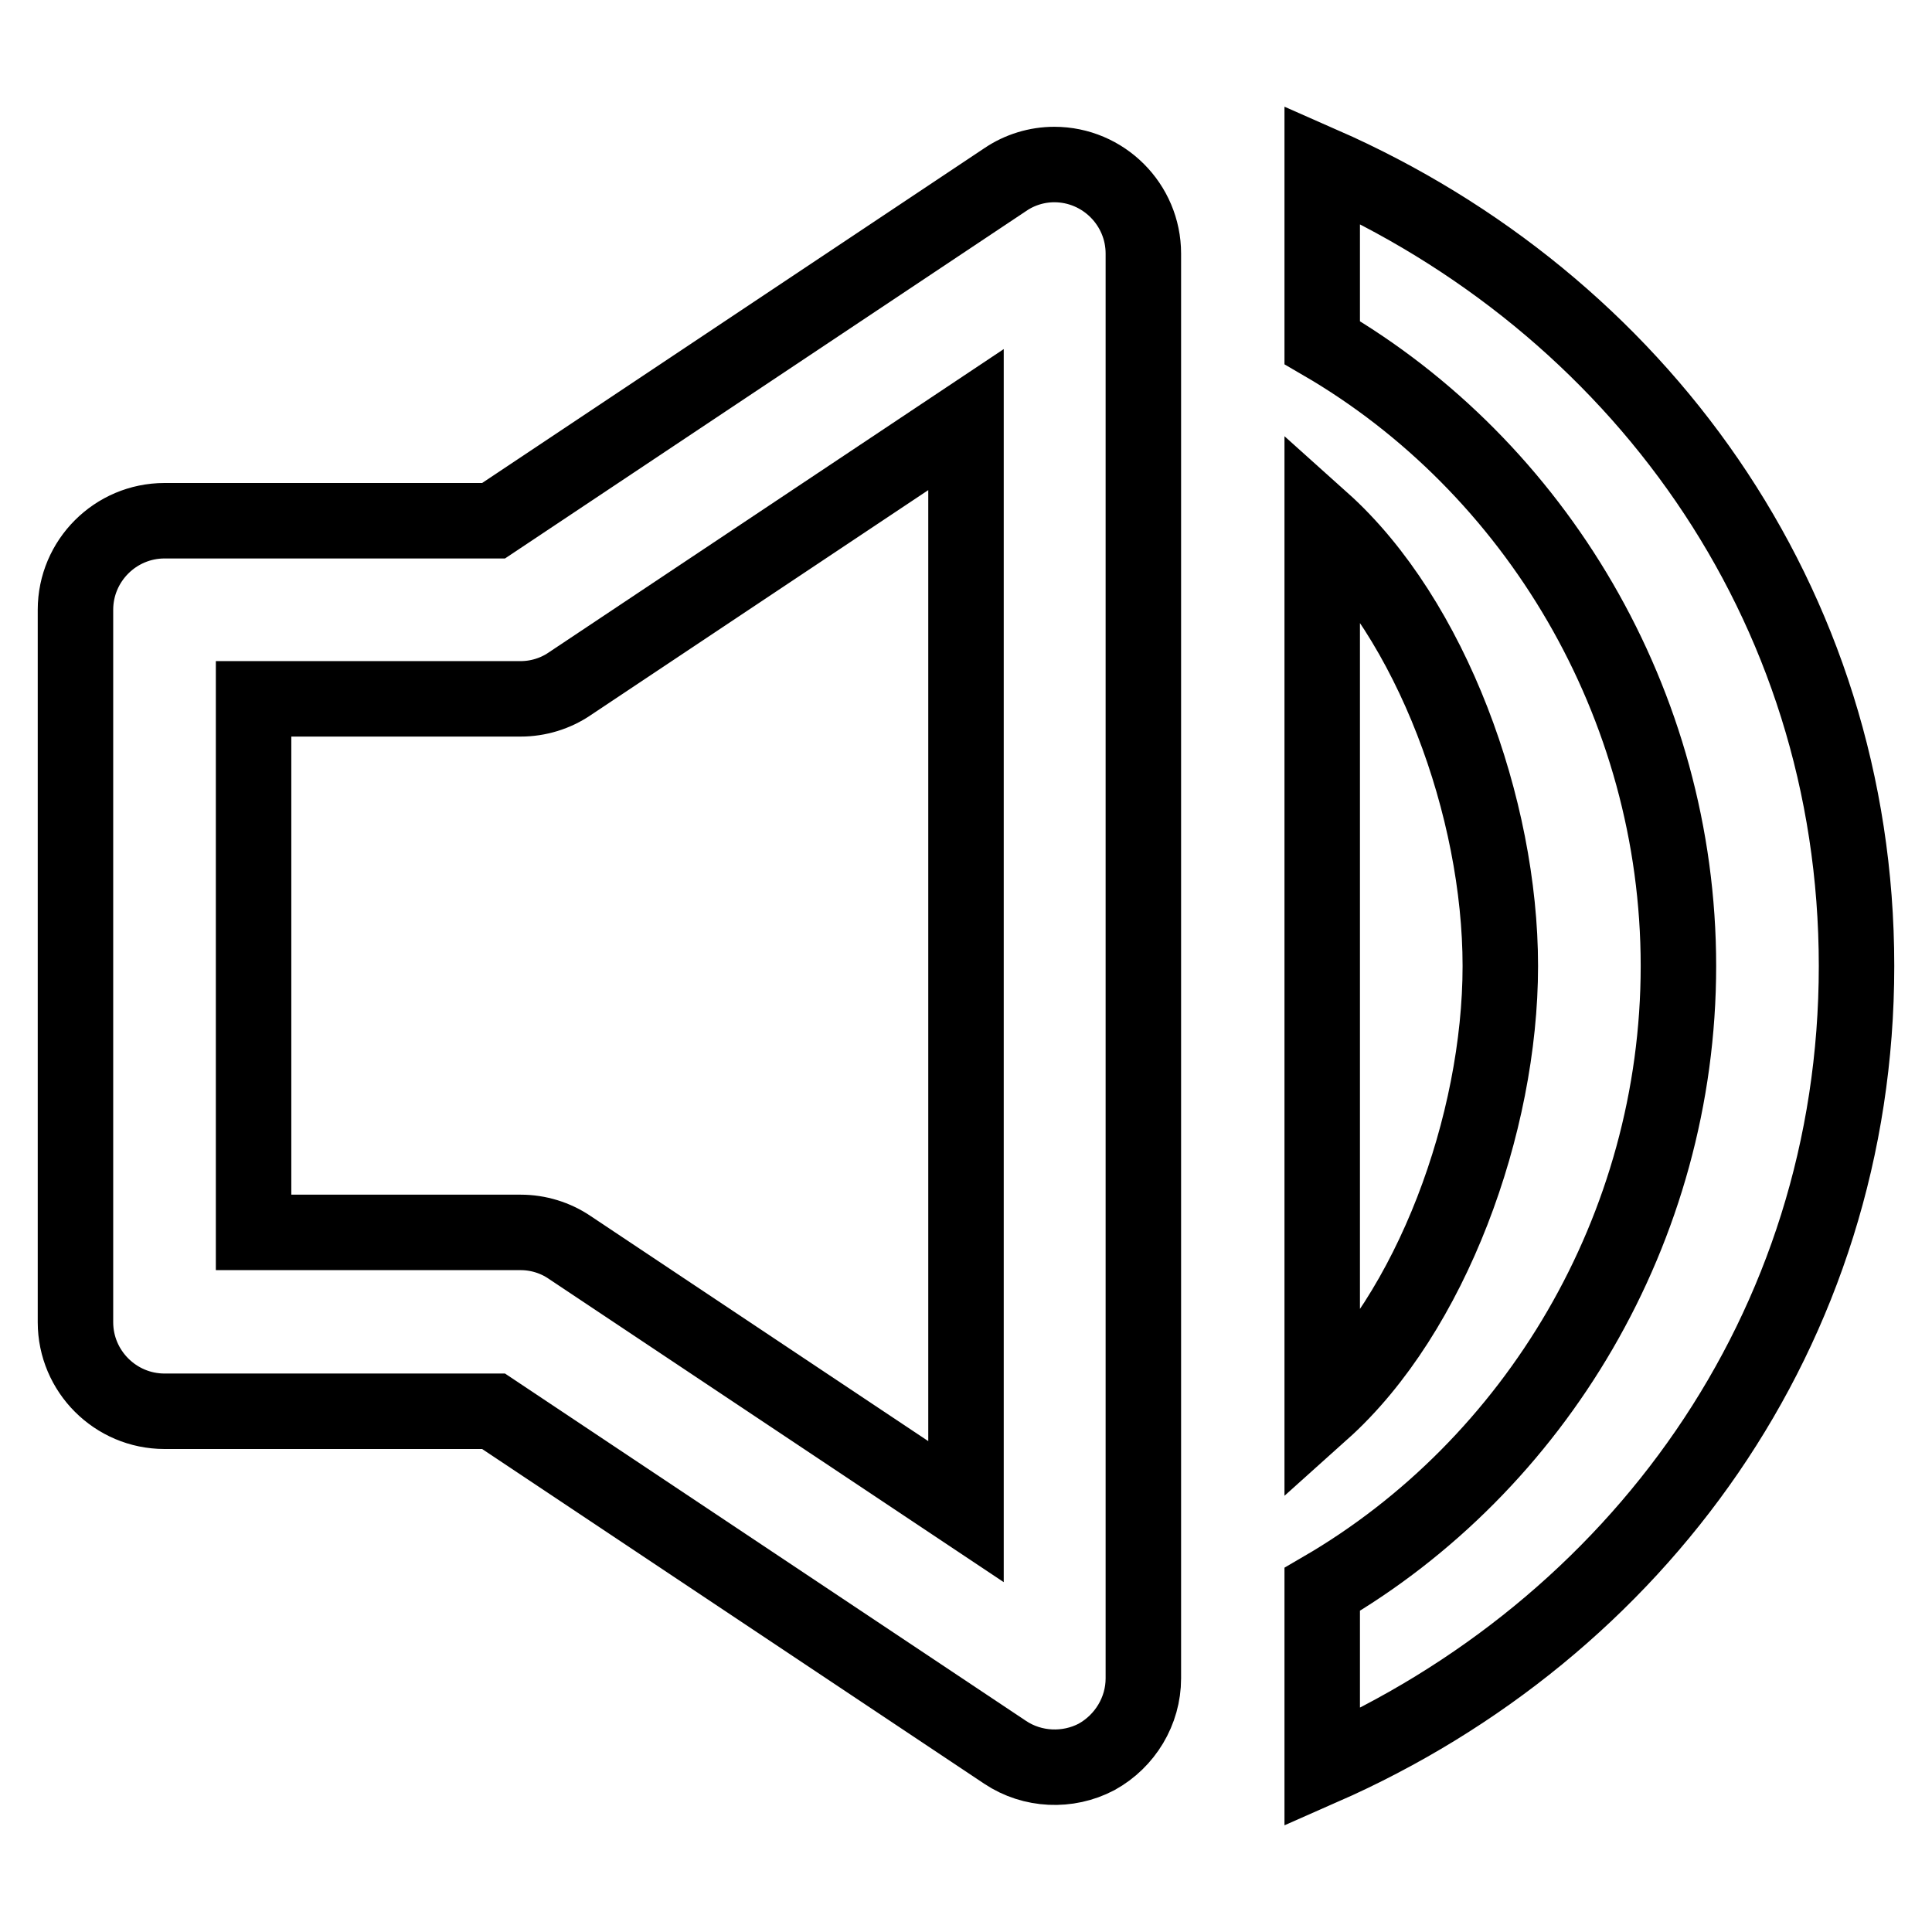 <?xml version="1.0" encoding="utf-8"?>
<!-- Svg Vector Icons : http://www.onlinewebfonts.com/icon -->
<!DOCTYPE svg PUBLIC "-//W3C//DTD SVG 1.1//EN" "http://www.w3.org/Graphics/SVG/1.1/DTD/svg11.dtd">
<svg version="1.1" xmlns="http://www.w3.org/2000/svg" xmlns:xlink="http://www.w3.org/1999/xlink" x="0px" y="0px" viewBox="0 0 256 256" enable-background="new 0 0 256 256" xml:space="preserve">
<g> <path stroke-width="10" fill-opacity="0" stroke="#000000"  d="M21.8,187h43.6l67.8,45.2c3.6,2.4,8.3,2.6,12.1,0.6c3.8-2.1,6.2-6.1,6.2-10.4V33.6 c0-6.5-5.3-11.8-11.8-11.8c-2.3,0-4.6,0.7-6.5,2L65.4,69H21.8C15.3,69,10,74.3,10,80.8v94.4C10,181.7,15.3,187,21.8,187L21.8,187z  M33.6,92.6H69c2.3,0,4.6-0.7,6.5-2l52.5-35v144.7l-52.5-35c-1.9-1.3-4.2-2-6.5-2H33.6V92.6z M175.2,234.2 C216.8,215.9,246,176.3,246,128c0-48.3-29.2-87.9-70.8-106.2v23.6c28.2,16.4,47.2,47.8,47.2,82.6s-19,66.2-47.2,82.6V234.2z"/> <path stroke-width="10" fill-opacity="0" stroke="#000000"  d="M175.2,69v118c14.5-13,23.6-38.1,23.6-59S189.7,82,175.2,69L175.2,69z"/></g>
</svg>